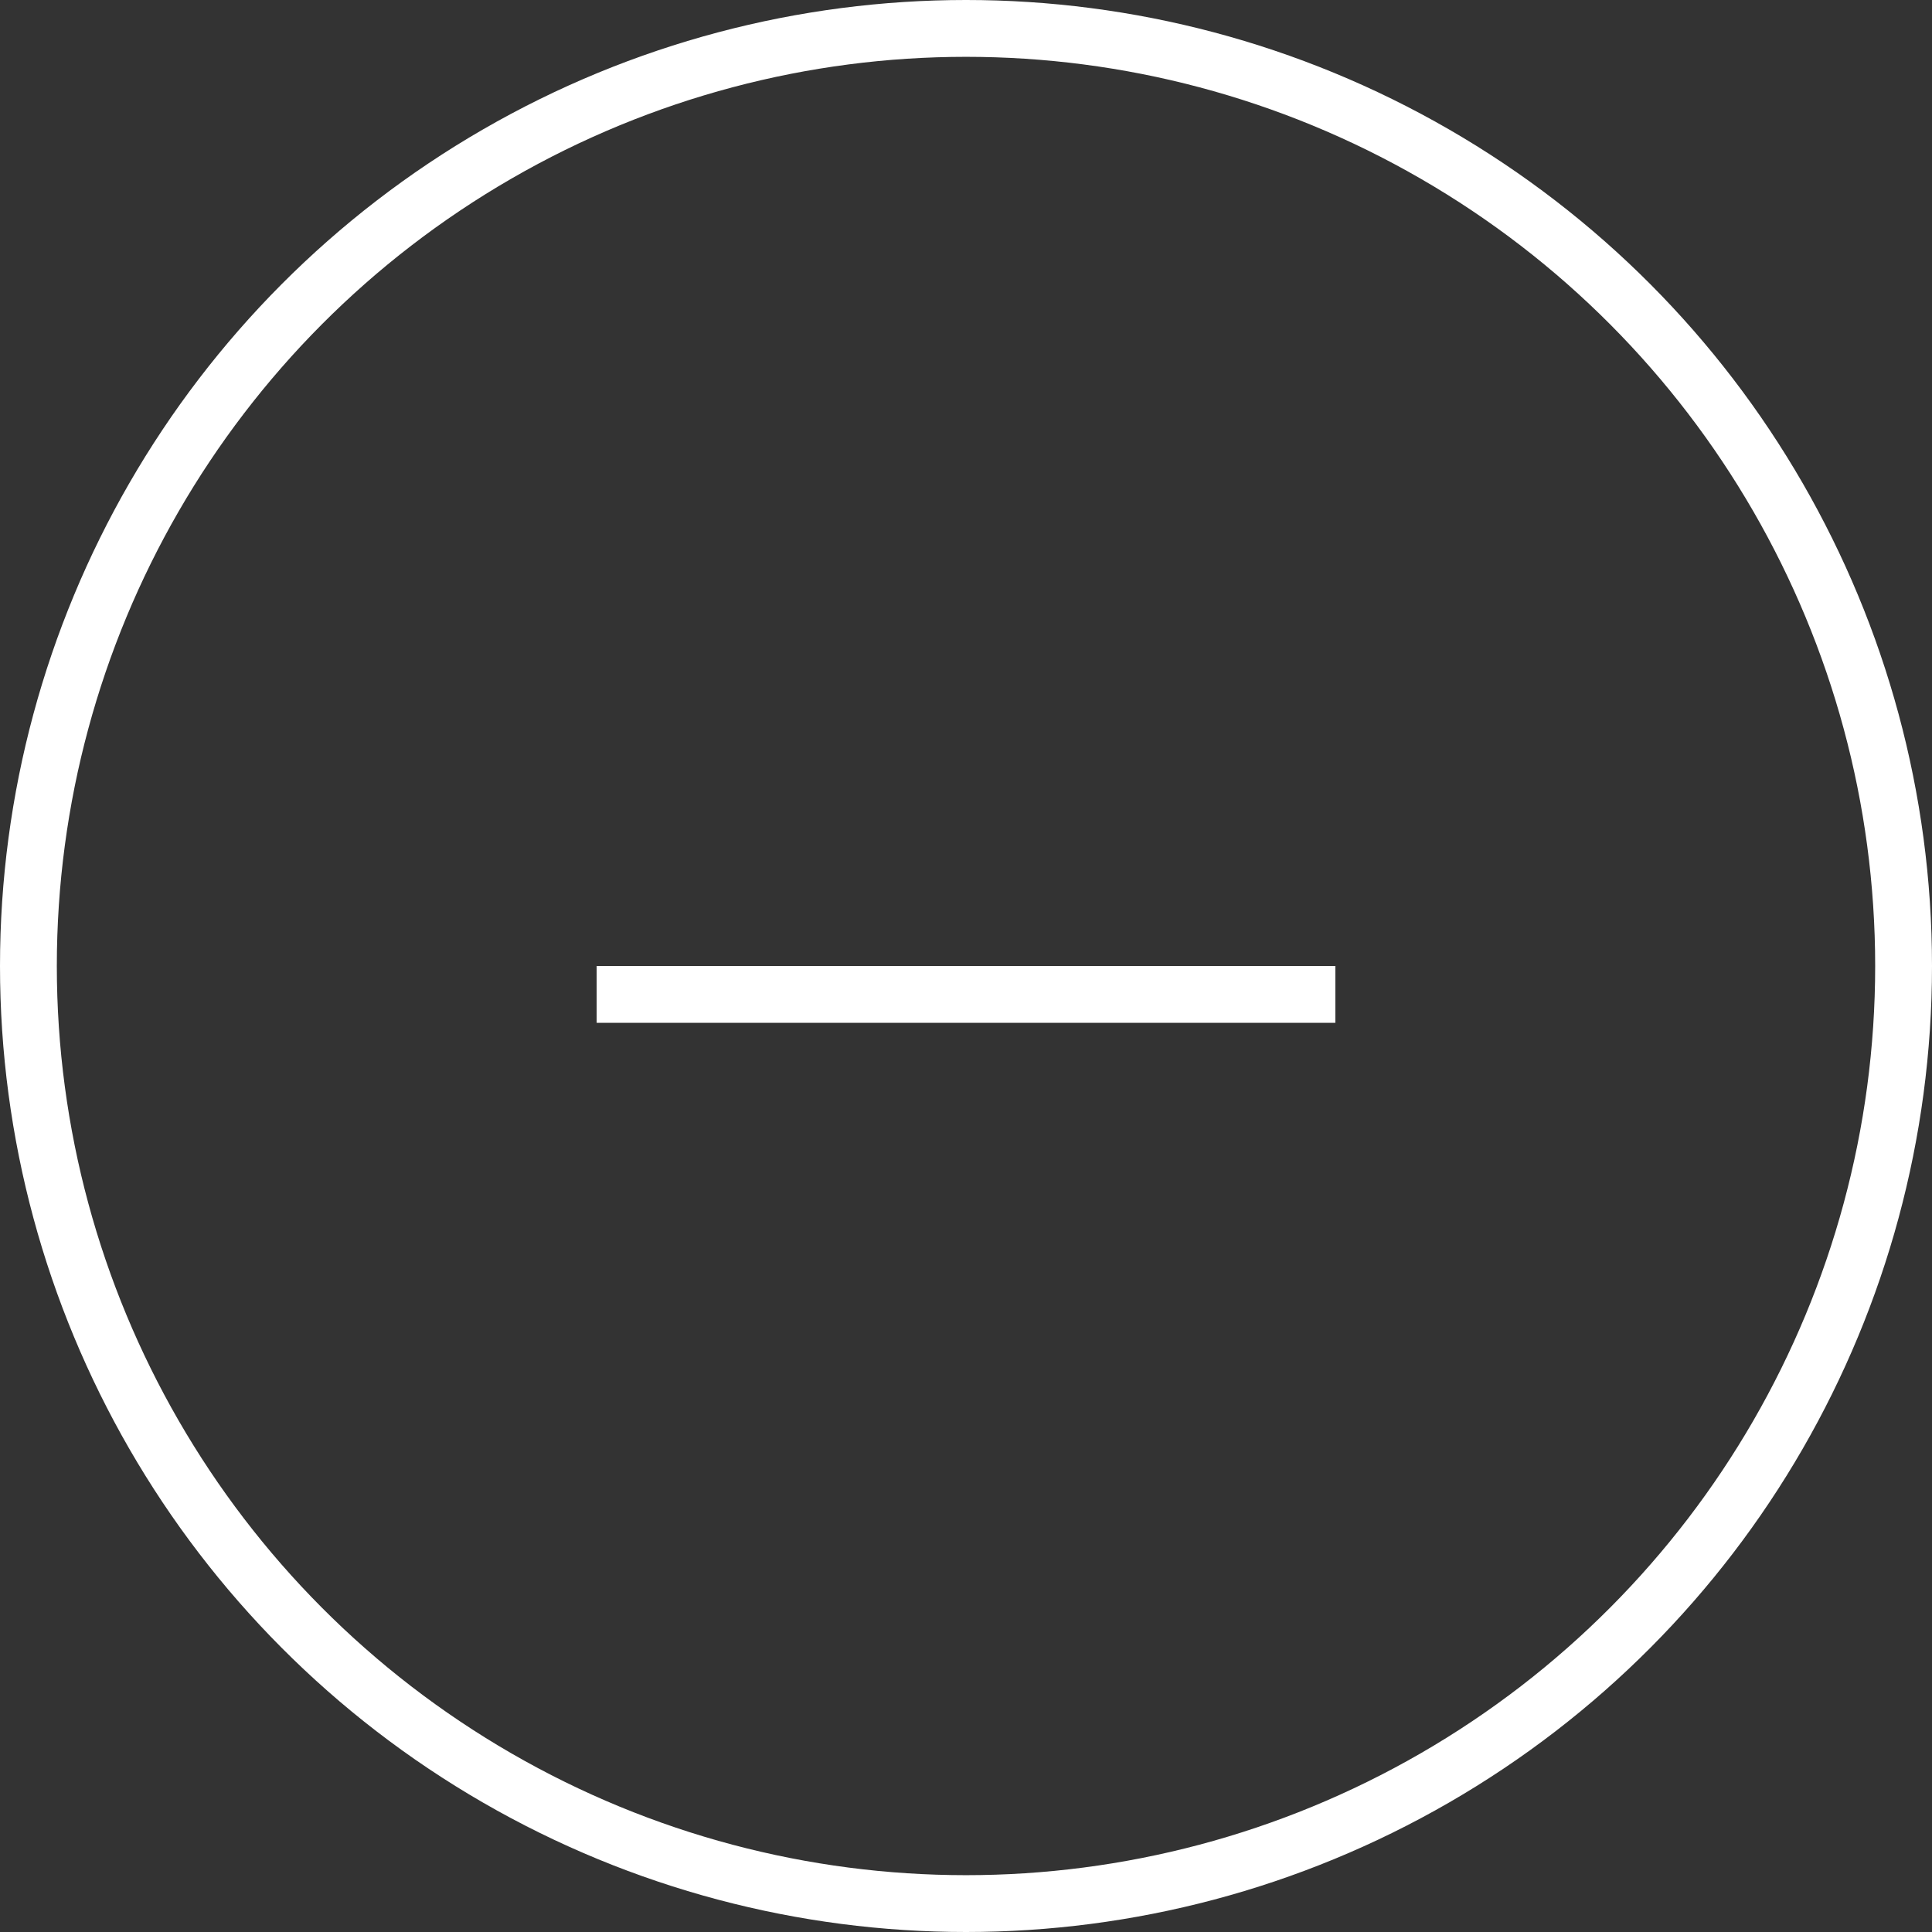 <svg xmlns="http://www.w3.org/2000/svg" width="34" height="34" viewBox="0 0 34 34">
  <rect x="0" y="0" width="34" height="34" fill="#333333" stroke="none"/>
  <g id="グループ_33" data-name="グループ 33" transform="translate(-1536 609)">
    <g id="楕円形_2690" data-name="楕円形 2690" transform="translate(1536 -609)" fill="none" stroke="#fff" stroke-width="1">
      <circle cx="17" cy="17" r="17" stroke="none"/>
      <circle cx="17" cy="17" r="16.5" fill="none"/>
    </g>
    <line id="線_15" data-name="線 15" x2="13" transform="translate(1546.5 -591.5)" fill="none" stroke="#fff" stroke-width="1"/>
  </g>
</svg>

